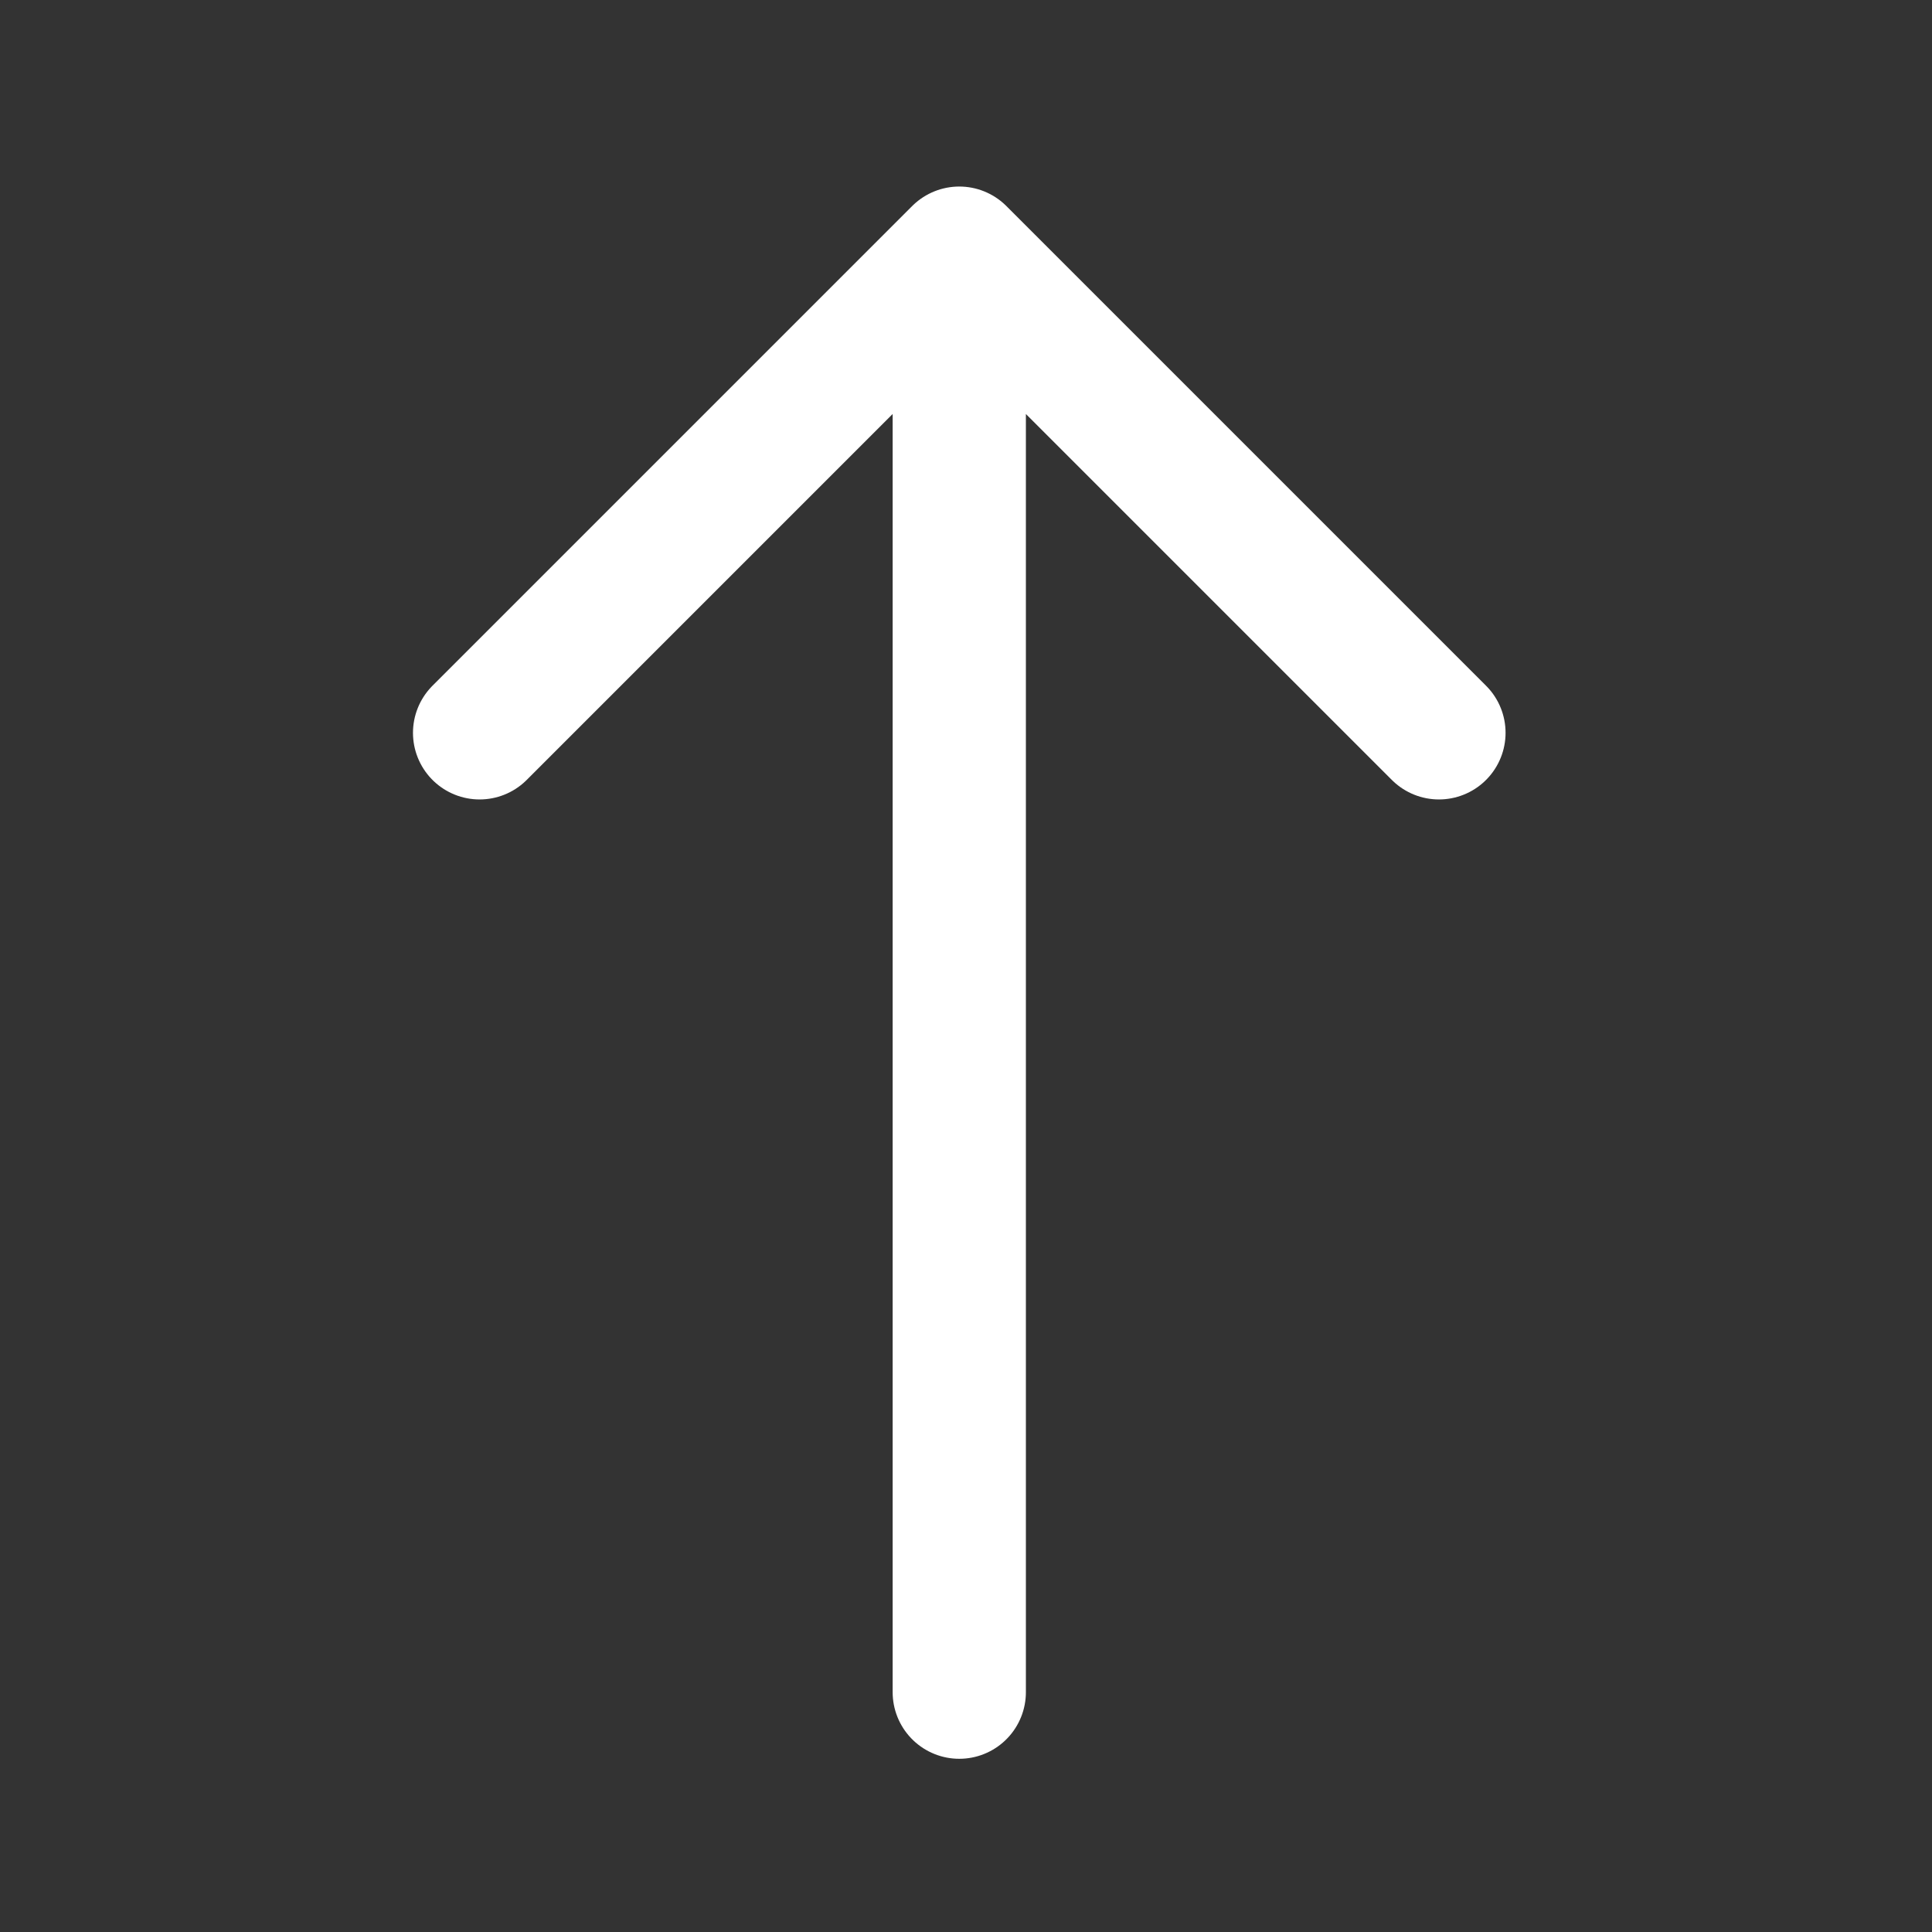<svg width="29" height="29" viewBox="0 0 29 29" fill="none" xmlns="http://www.w3.org/2000/svg">
<rect x="0" y="0" width="29" height="29" fill="#333333" stroke="none"/>
<path d="M14.399 25.4L14.399 3.8M14.399 3.8L7.199 11M14.399 3.8L21.599 11" stroke="white" stroke-width="2" stroke-linecap="round" stroke-linejoin="round"/>
</svg>
